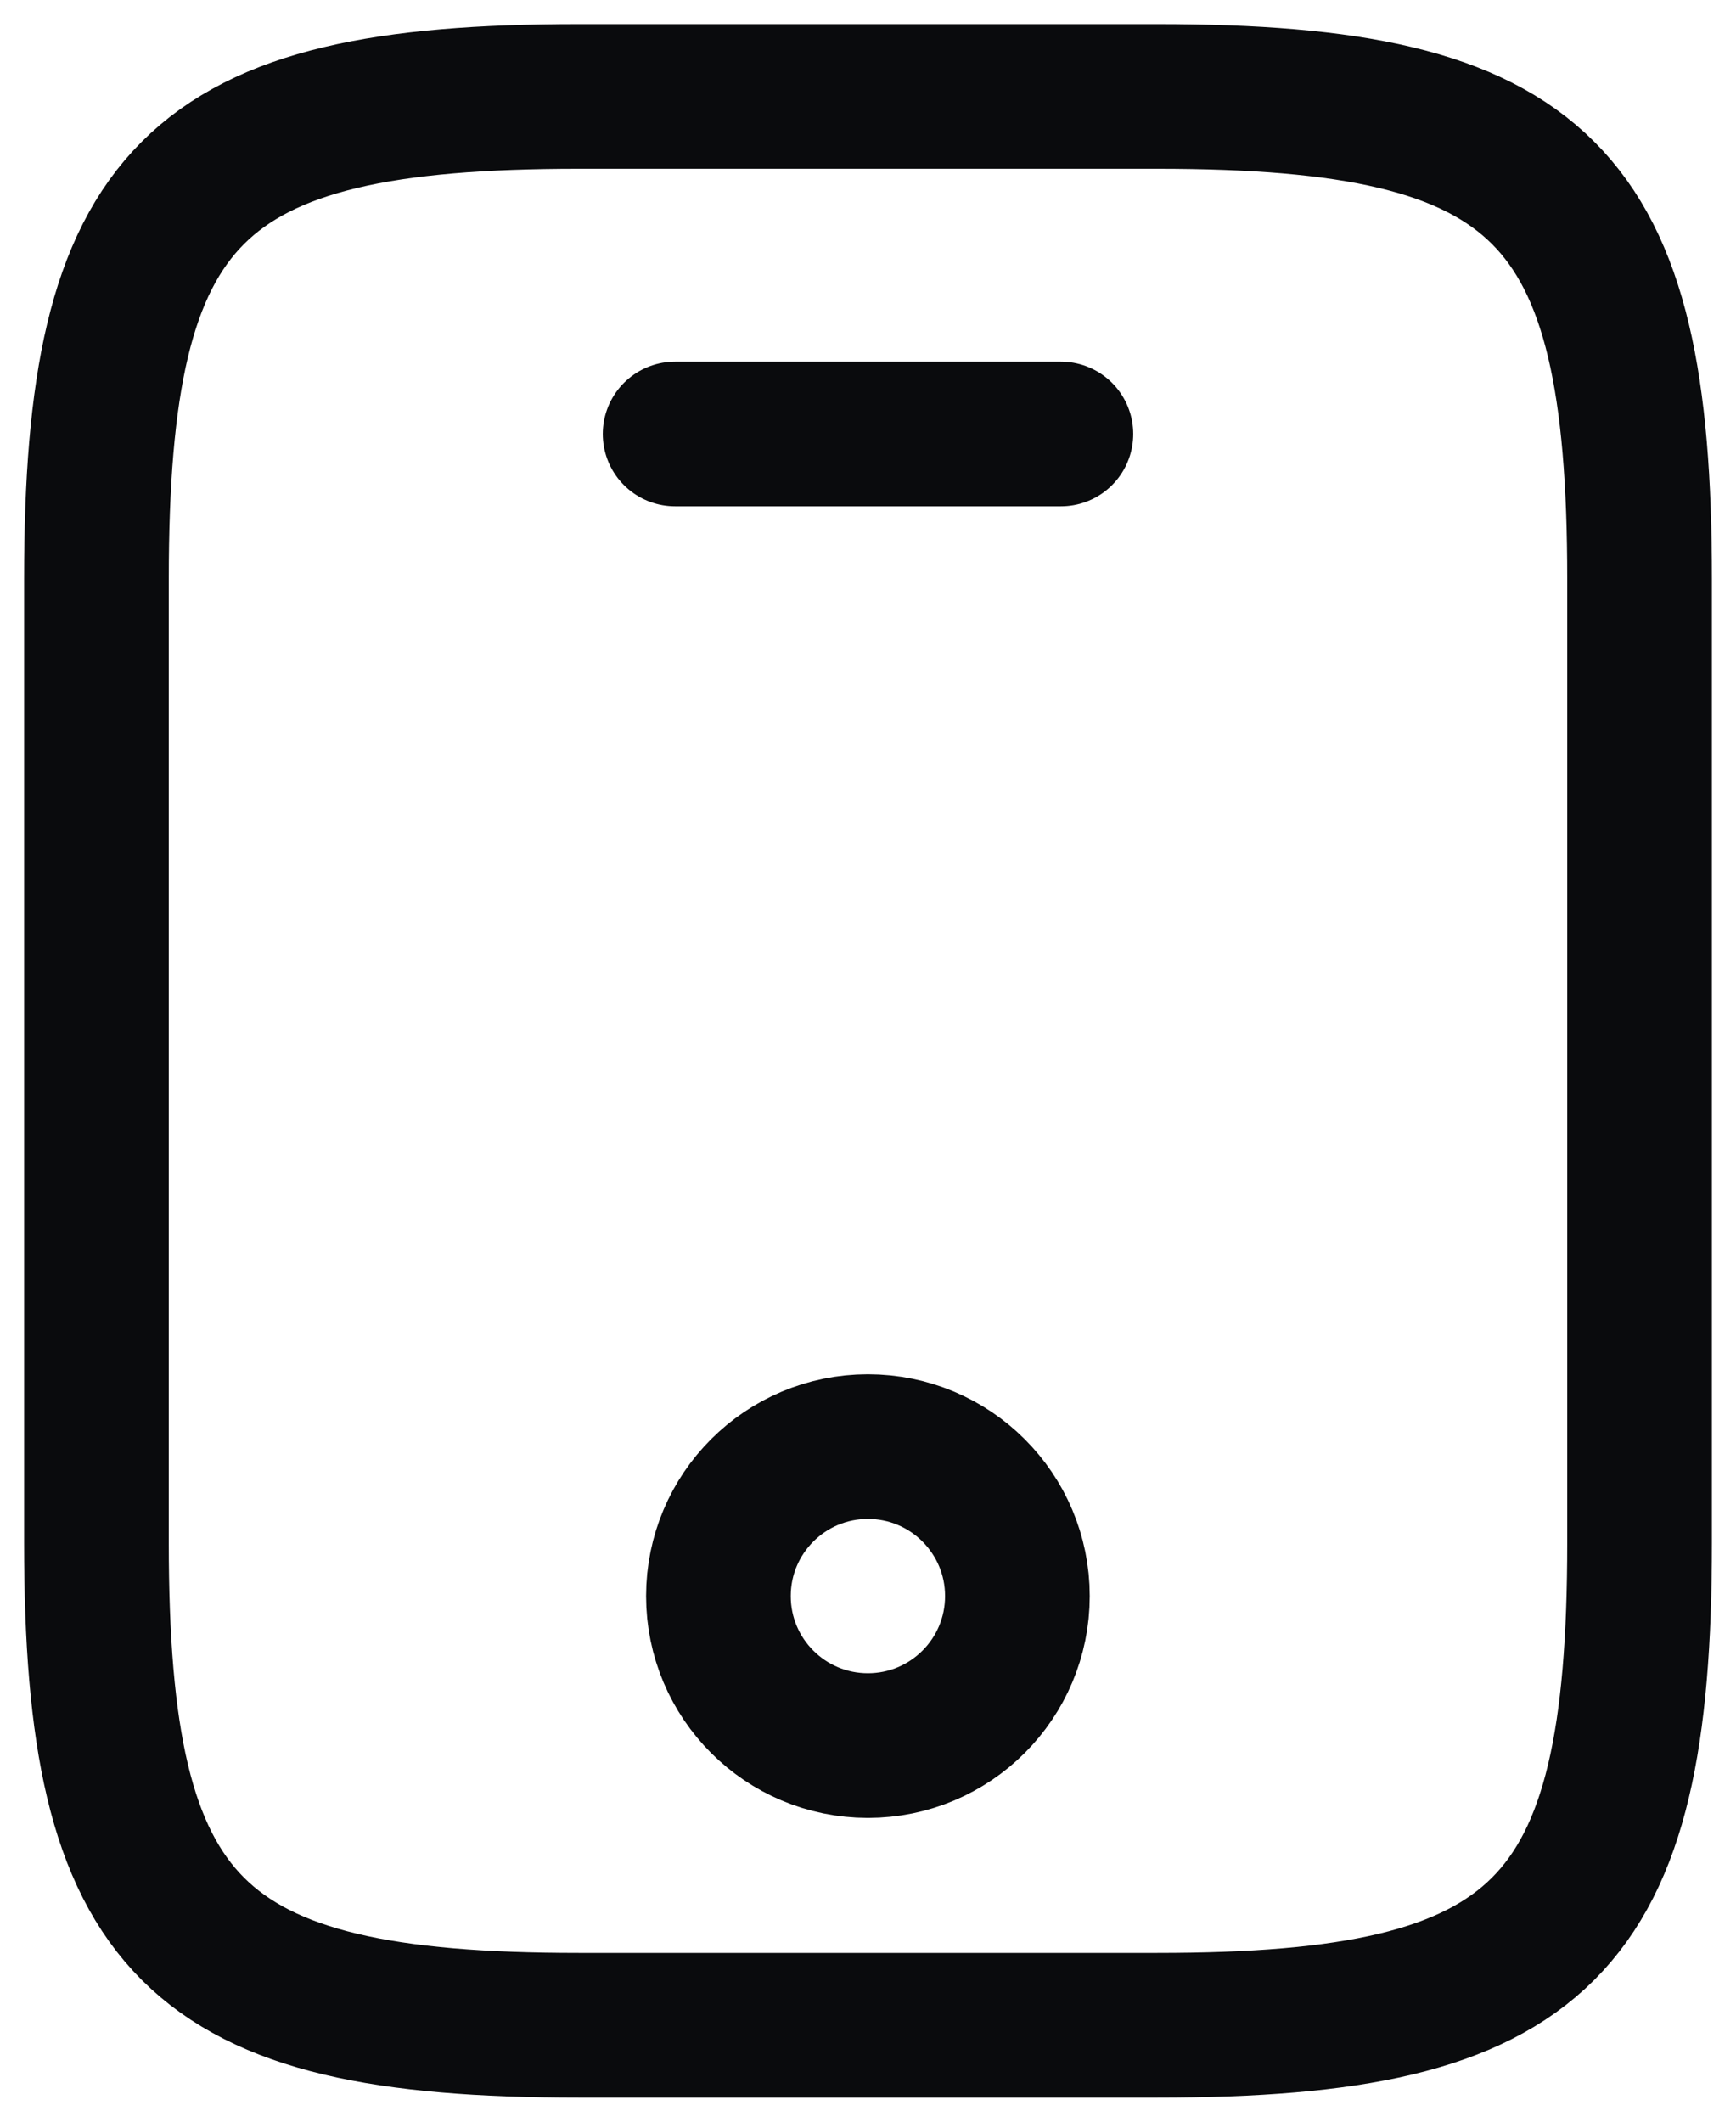 <svg width="18" height="22" viewBox="0 0 18 22" fill="none" xmlns="http://www.w3.org/2000/svg">
<path d="M17 6V16C17 20 16 21 12 21H6C2 21 1 20 1 16V6C1 2 2 1 6 1H12C16 1 17 2 17 6Z" stroke="#0A0B0D" stroke-width="1.5" stroke-linecap="round" stroke-linejoin="round"/>
<path d="M11 4.5H7" stroke="#0A0B0D" stroke-width="1.5" stroke-linecap="round" stroke-linejoin="round"/>
<path d="M8.999 18.1C9.855 18.1 10.549 17.406 10.549 16.55C10.549 15.694 9.855 15 8.999 15C8.143 15 7.449 15.694 7.449 16.55C7.449 17.406 8.143 18.1 8.999 18.1Z" stroke="#0A0B0D" stroke-width="1.5" stroke-linecap="round" stroke-linejoin="round"/>
</svg>
